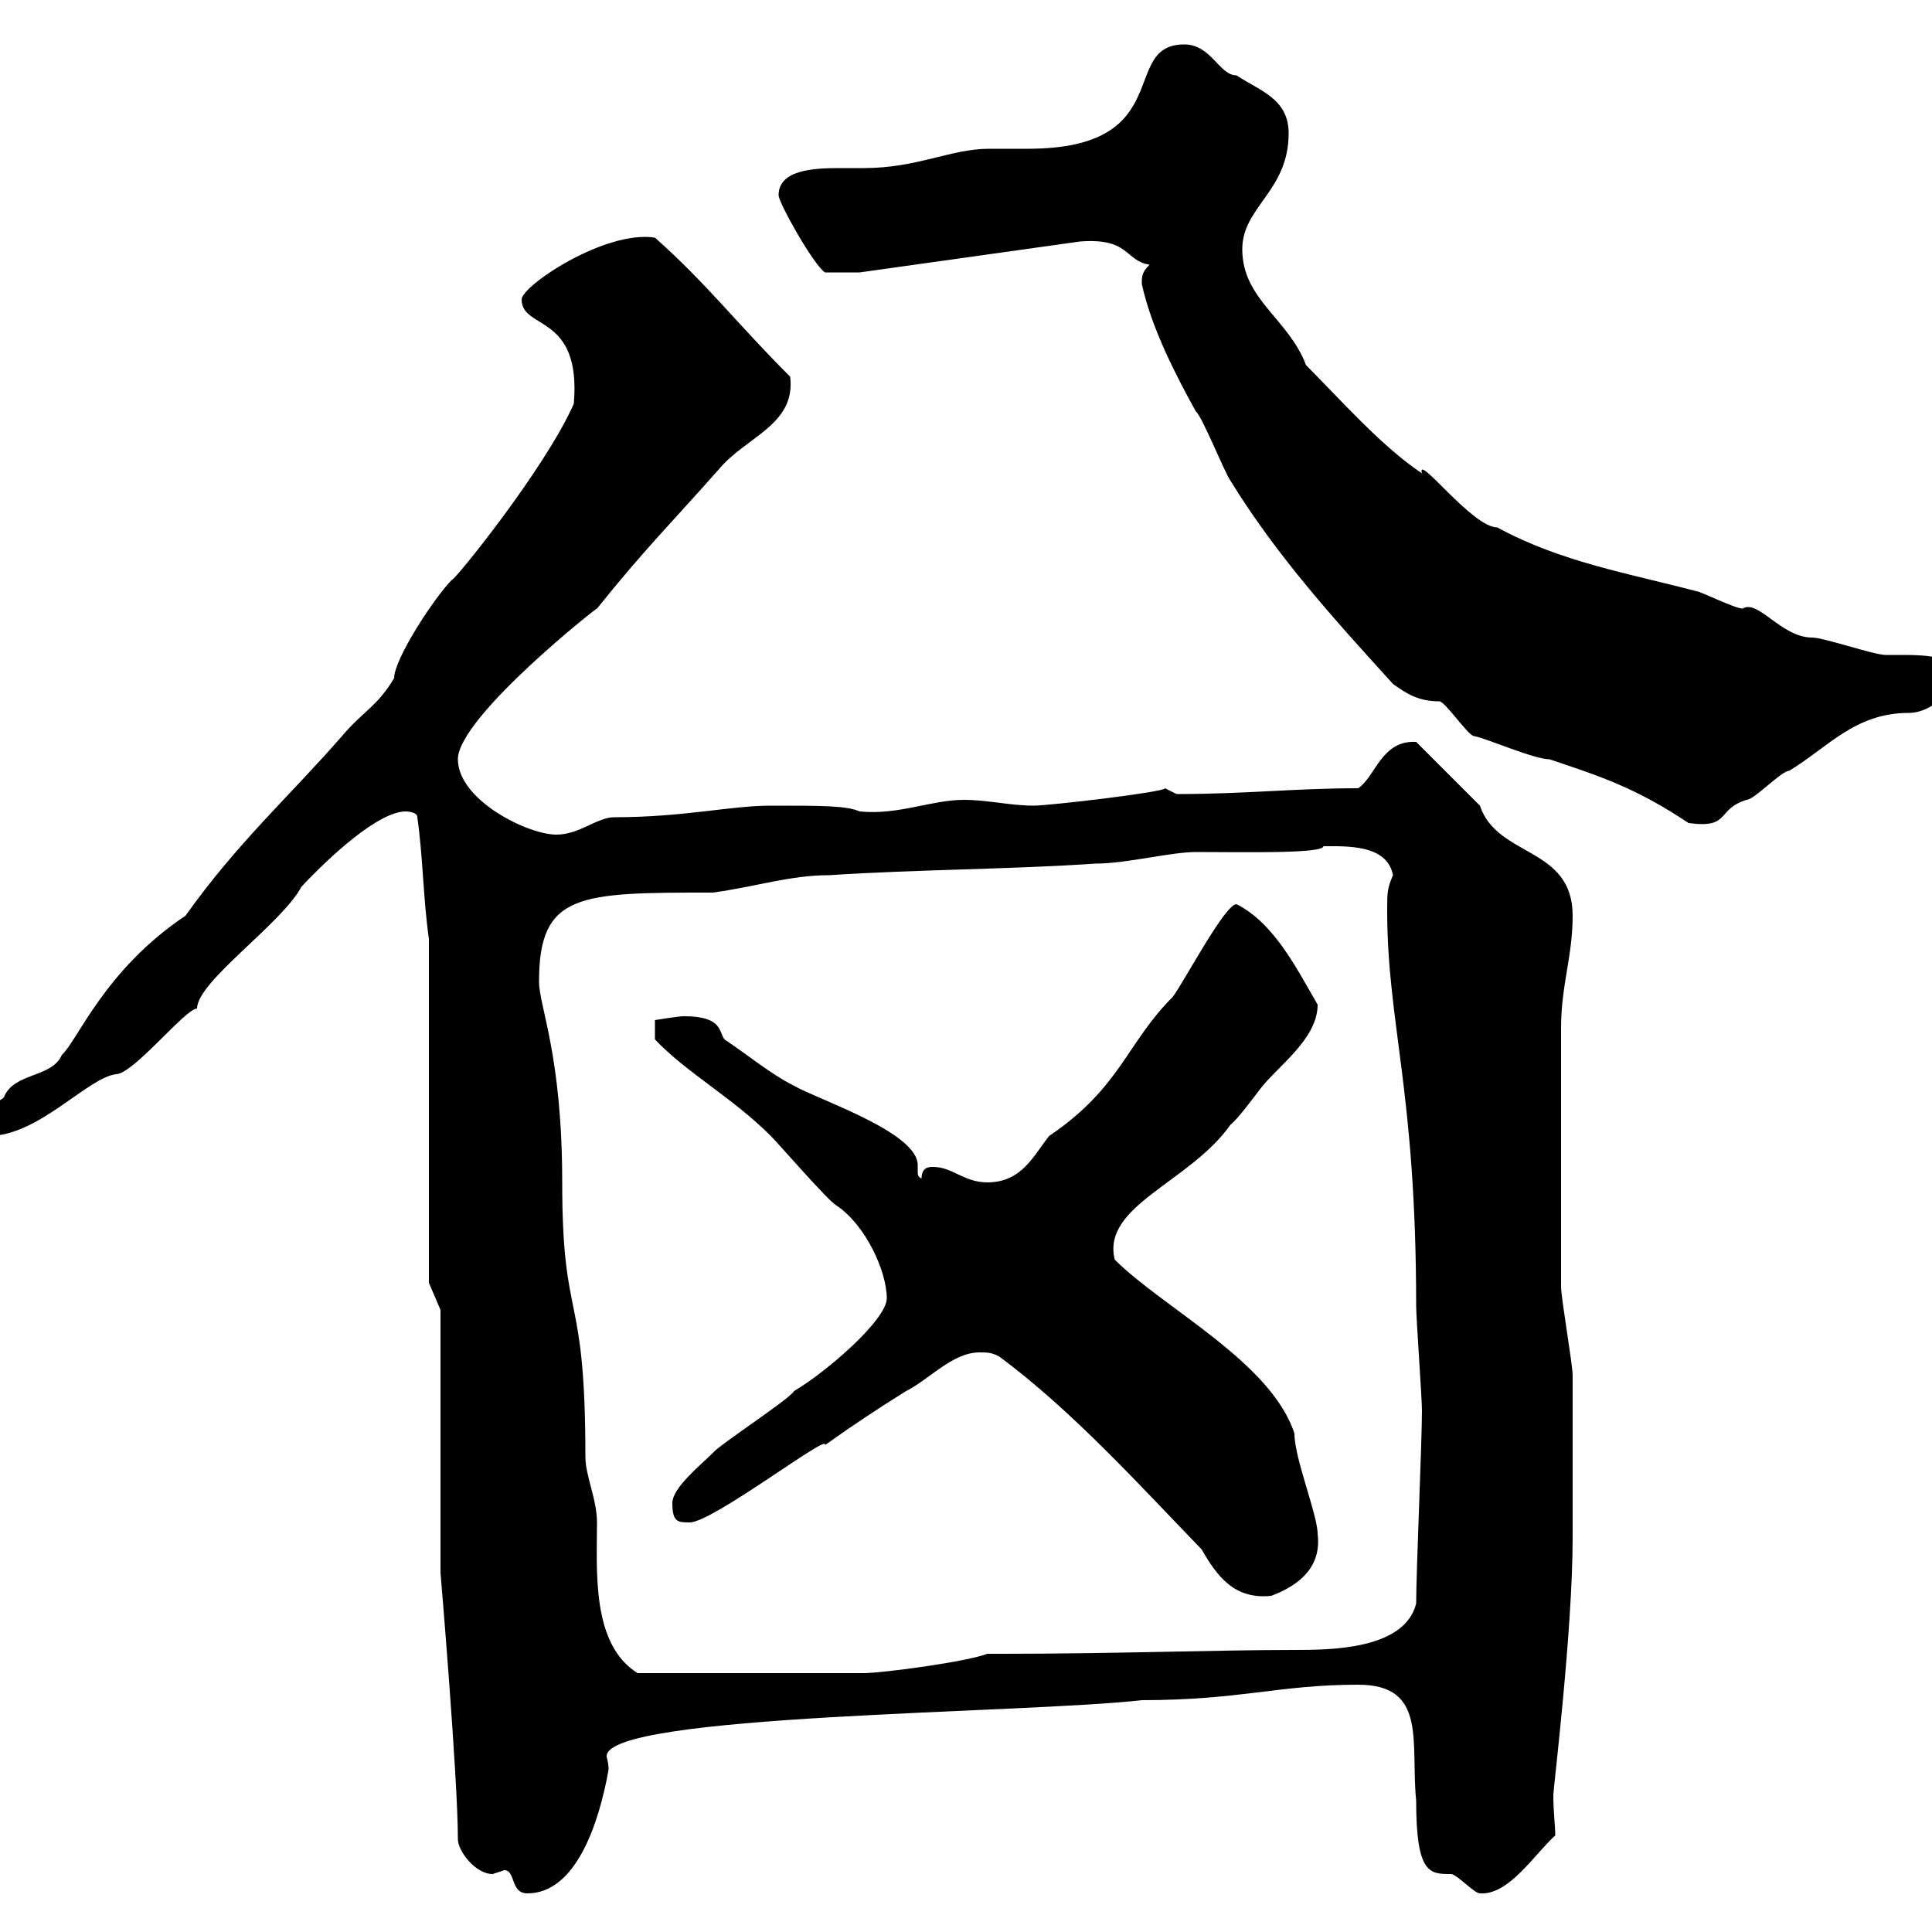 <svg xmlns="http://www.w3.org/2000/svg" xmlns:xlink="http://www.w3.org/1999/xlink" width="300" height="300"><path d="M78.30 290.40C80.10 290.40 79.20 294 81.90 294C89.40 294 93 283.20 94.50 274.80C94.50 273.60 94.20 273 94.20 272.70C94.20 266.10 159 266.10 177.30 264C192.60 264 198.60 261.60 210.90 261.60C221.70 261.60 219 270.60 219.90 279.60C219.90 291 222 291 225.30 291C226.20 291 228.90 294 229.80 294C234.30 294.30 238.20 288 241.50 285C241.50 283.50 241.20 281.40 241.20 278.70C241.20 277.80 244.20 253.20 244.20 238.80C244.20 234 244.20 218.70 244.20 213.60C244.20 211.80 242.40 201.60 242.40 199.80C242.40 186.60 242.40 168 242.40 159.60C242.40 153 244.20 148.50 244.20 142.20C244.20 131.40 232.50 133.20 229.80 125.10L219.90 115.20C214.50 114.90 213.60 120.60 210.90 122.40C201 122.40 193.50 123.30 182.70 123.30C182.70 123.30 180.90 122.40 180.90 122.40C180.90 123 162.90 125.10 160.50 125.10C156.90 125.10 153.30 124.20 149.70 124.20C144.60 124.20 139.50 126.60 133.50 126C131.40 125.10 127.80 125.10 119.70 125.10C113.40 125.10 106.20 126.90 95.40 126.90C92.70 126.90 90 129.60 86.40 129.60C81.90 129.60 71.10 124.20 71.10 117.90C71.10 111.30 93.60 93.60 92.70 94.50C99.90 85.50 104.70 80.70 111.60 72.90C115.80 67.80 123.60 66 122.70 58.50C114.30 50.10 109.80 44.10 101.70 36.90C93.90 35.70 81 44.40 81 46.50C81 51.30 90.30 48.60 89.10 62.70C84.60 72.90 70.20 90.60 70.20 90C67.50 92.70 61.20 102.30 61.20 105.30C58.50 109.80 56.40 110.40 53.10 114.30C45 123.60 36.90 130.80 28.80 142.20C16.20 150.60 12 161.70 9.60 163.80C8.10 167.40 2.10 166.50 0.60 170.40C0 171-3.60 172.80-3.60 174C-3.60 175.80-3 176.40-1.80 176.40C6 176.40 13.50 167.40 18 166.80C20.70 166.80 28.80 156.60 30.60 156.60C30.60 152.40 43.80 143.40 46.80 137.70C51.30 132.90 58.80 126 63 126C63 126 64.80 126 64.80 126.90C65.70 133.20 65.70 139.50 66.60 145.80L66.60 199.20L68.40 203.40L68.40 244.20C68.40 244.20 71.10 276 71.10 285.60C71.10 287.40 73.80 291 76.50 291C76.50 291 78.30 290.40 78.30 290.40ZM83.70 152.40C83.70 138.60 90 138.60 110.70 138.60C117.30 137.70 122.70 135.90 128.70 135.90C142.50 135 156.90 135 170.10 134.10C174.90 134.10 181.80 132.30 185.70 132.30C192.60 132.30 205.50 132.60 205.50 131.40C209.10 131.40 215.40 131.10 216.30 135.90C215.40 138 215.40 138.60 215.40 141.30C215.40 159 219.90 169.20 219.90 202.80C219.90 204.60 220.80 217.20 220.80 219C220.80 223.80 219.90 244.20 219.90 249C218.10 256.20 206.40 256.20 201 256.20C189.30 256.20 172.80 256.80 155.70 256.80L153.30 256.80C150.30 258 137.10 259.80 134.10 259.80C127.80 259.80 114 259.80 99 259.80C91.80 255.30 92.70 243.90 92.70 236.40C92.70 232.80 90.90 229.20 90.90 226.20C90.90 199.50 87.30 206.10 87.30 183.60C87.30 163.80 83.70 156.30 83.70 152.40ZM186.60 240.60C189 244.80 191.70 248.40 197.40 247.80C202.20 246 205.20 243 204.60 238.20C204.60 235.20 201 226.50 201 222.60C197.40 211.50 180.60 203.10 173.10 195.60C171 187.20 184.80 183.60 191.10 174.60C192 174 194.70 170.40 195.60 169.20C198.30 165.60 204.60 161.40 204.60 156C201.60 150.90 198 143.40 192 140.40C190.20 140.40 183.90 152.40 182.10 154.80C174.90 162 174 168.90 162.90 176.40C160.50 179.40 158.70 183.60 153.30 183.60C149.70 183.60 147.90 181.20 144.90 181.20C144.30 181.20 143.10 181.20 143.10 183C142.50 182.70 142.50 182.40 142.50 181.80C142.50 181.50 142.50 181.20 142.50 180.90C142.50 175.80 126.90 170.70 123.30 168.60C119.70 166.80 116.10 163.80 112.50 161.40C111.60 160.20 112.20 157.80 106.20 157.80C105.30 157.80 101.70 158.40 101.70 158.40L101.70 161.40C106.50 166.50 113.70 170.40 119.70 176.40C120.90 177.60 128.70 186.60 129.90 187.20C134.40 190.20 137.70 197.40 137.70 201.60C137.70 204.90 128.40 213 123.30 216C122.70 217.20 111.60 224.40 110.70 225.60C108.90 227.40 104.40 231 104.40 233.40C104.40 236.40 105.30 236.40 107.10 236.40C110.70 236.40 129 222.30 128.10 224.40C132.30 221.40 135.90 219 140.70 216C144.30 214.20 147.90 210 152.10 210C153.30 210 153.90 210 155.10 210.60C166.50 219 177.30 231 186.60 240.60ZM177.30 44.10C178.80 51 182.70 58.50 185.70 63.90C186.60 64.50 190.20 73.50 191.10 74.70C198.30 86.40 207.30 96.30 216.30 106.20C218.40 107.70 220.20 108.90 223.50 108.90C224.40 108.90 228 114.30 228.90 114.30C230.70 114.60 238.20 117.90 240.60 117.90C248.70 120.60 254.10 122.40 262.20 127.80C268.80 128.70 266.40 125.70 271.20 124.20C272.40 124.20 276.60 119.70 277.80 119.70C283.80 116.10 288 110.70 296.40 110.70C300 110.70 303.60 107.10 303.60 104.40C303.60 102 299.10 101.70 295.80 101.70C294.30 101.70 293.40 101.70 292.80 101.70C291 101.70 283.20 99 281.40 99C276.60 99 273 93 270.60 94.50C269.40 94.50 264 91.80 263.40 91.80C253.20 89.10 242.40 87.30 232.50 81.90C228.60 81.90 219.90 70.20 220.80 73.50C214.50 69.30 208.20 62.10 202.80 56.70C200.10 49.50 192.90 46.50 192.90 38.70C192.90 32.10 200.10 29.70 200.10 20.70C200.10 15.30 195.60 14.10 192 11.70C189.30 11.70 188.10 6.90 183.90 6.90C173.70 6.90 183 23.10 159.60 23.10C157.50 23.10 155.40 23.10 153.60 23.10C147.60 23.10 142.50 26.10 134.10 26.10C133.50 26.10 132 26.10 130.20 26.10C126.30 26.10 120.90 26.40 120.90 30.30C120.90 31.50 126.30 41.10 128.10 42.30C128.70 42.30 130.20 42.30 133.50 42.30L167.70 37.50C175.50 36.90 174.60 40.50 178.50 41.10C177.30 42.30 177.30 42.90 177.30 44.10Z"/></svg>